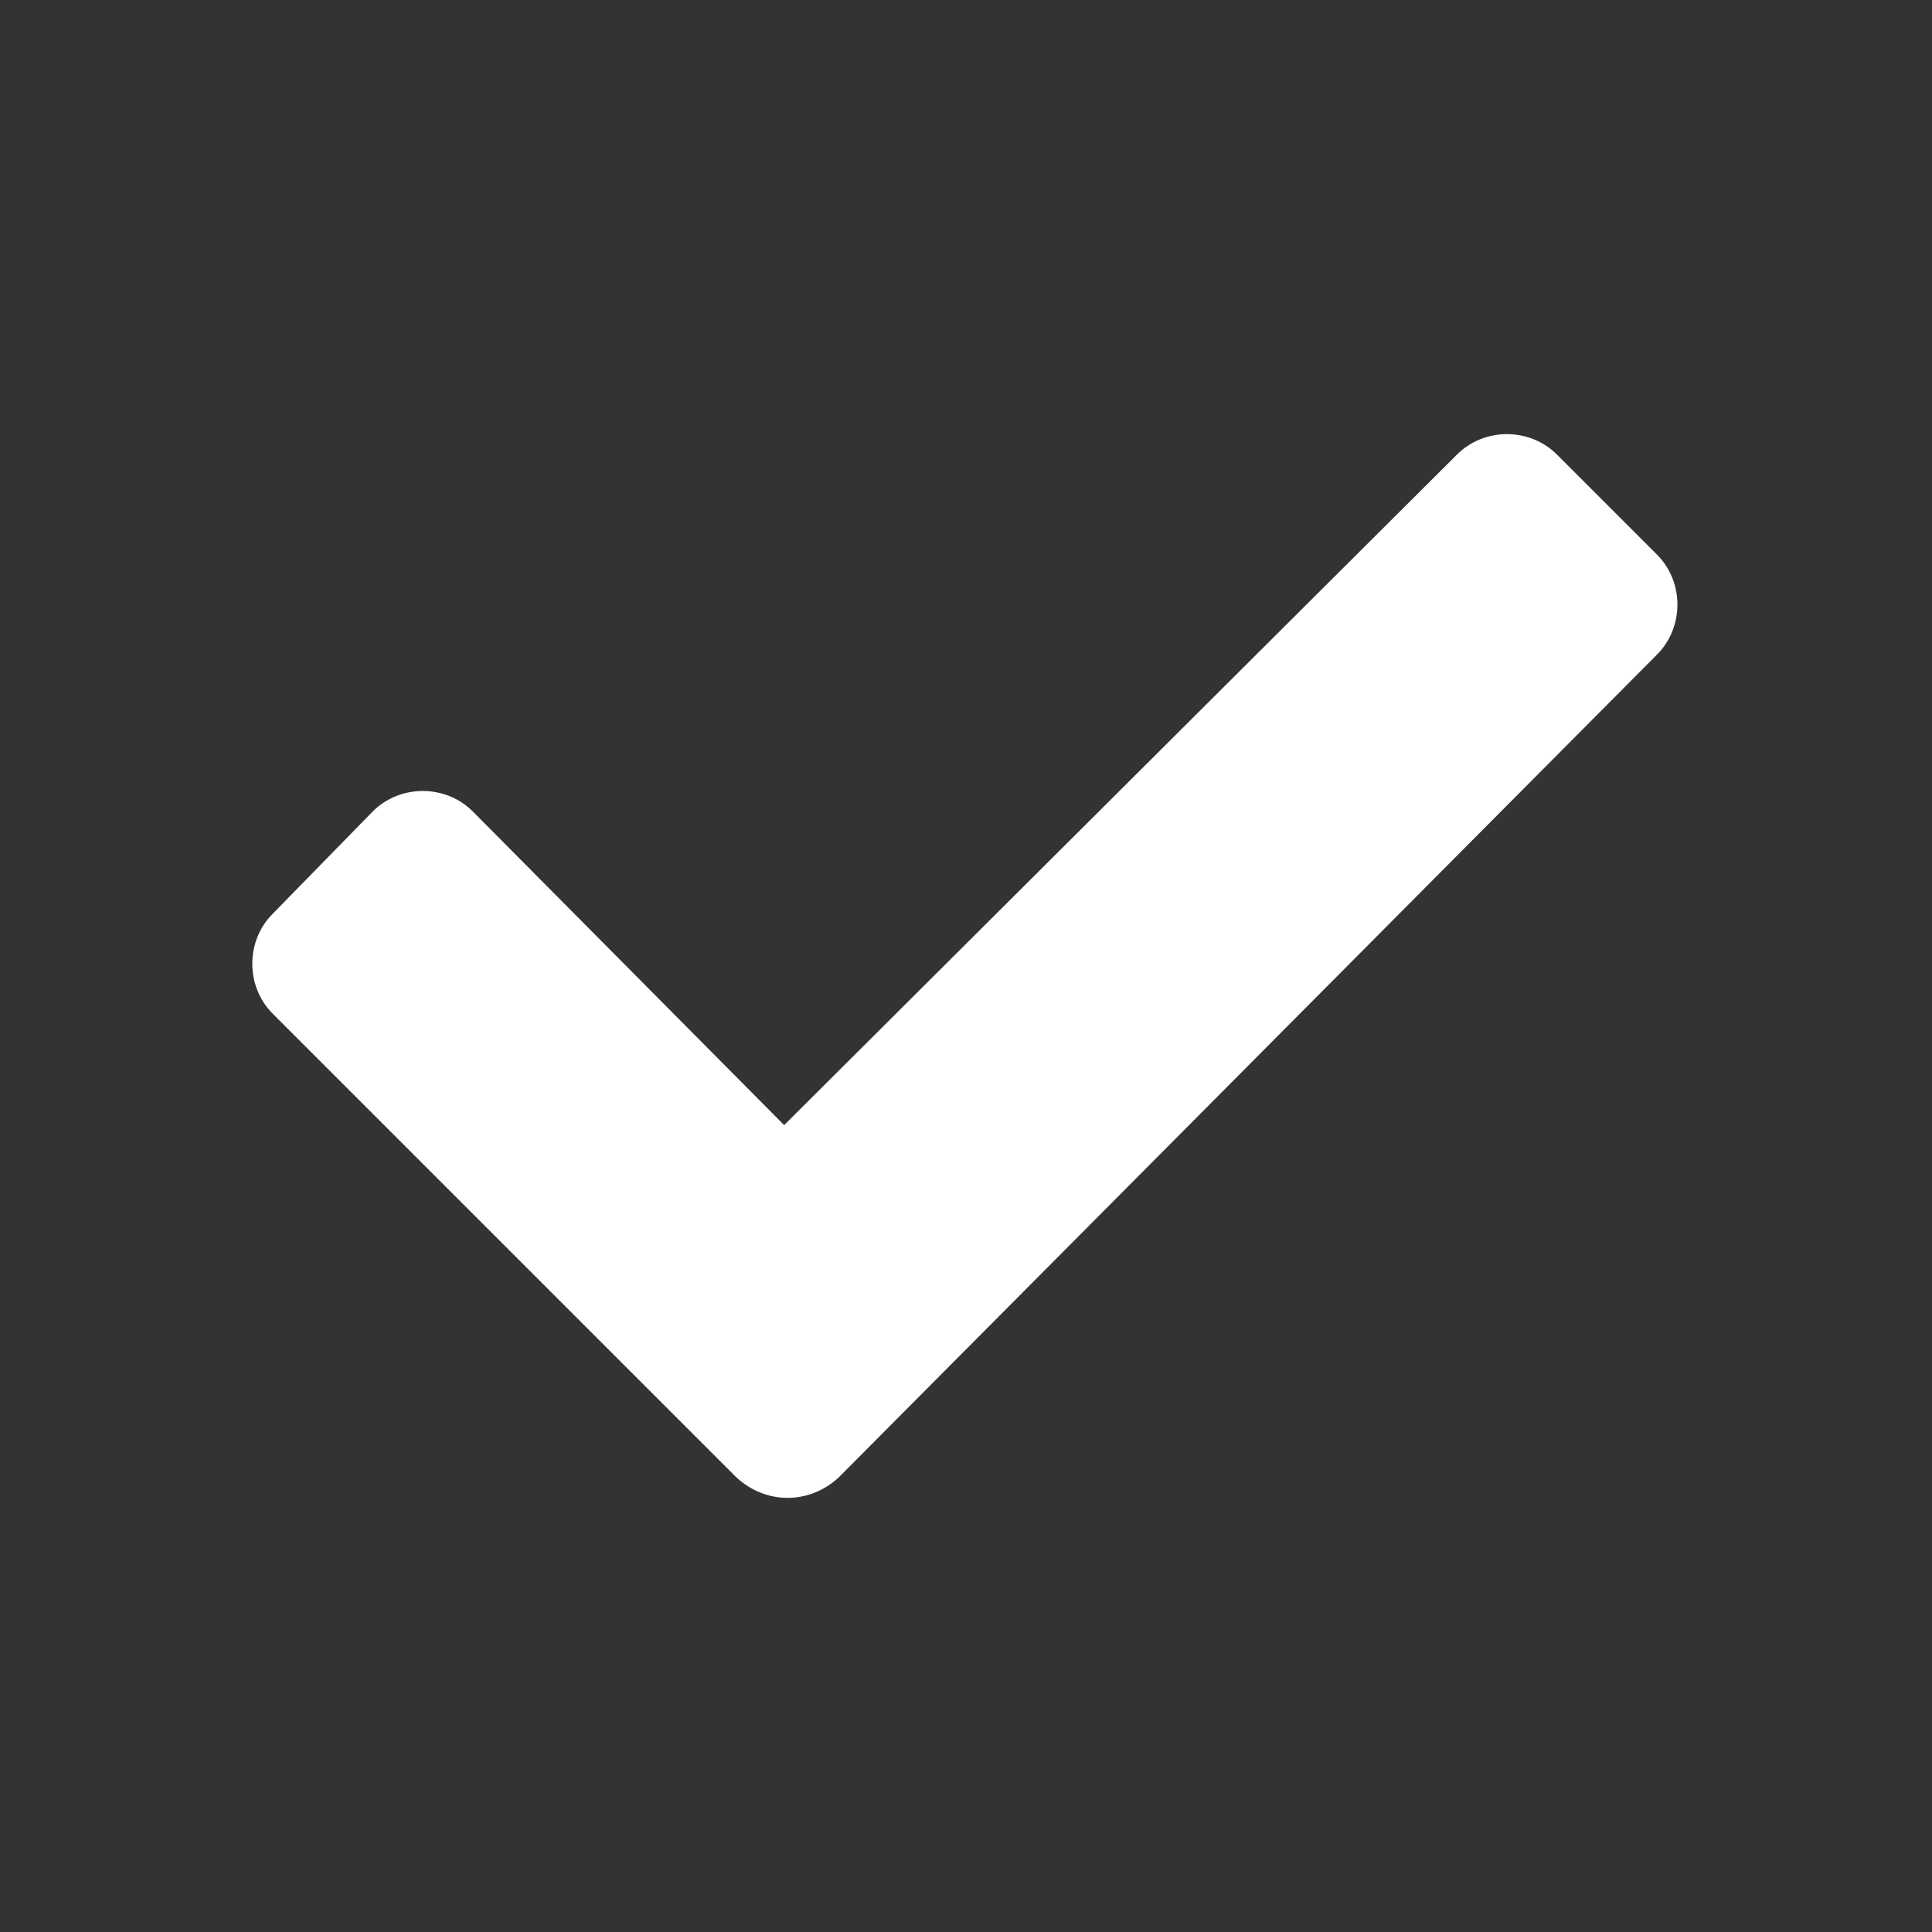 <?xml version="1.0" encoding="utf-8"?>
<!-- Generator: Adobe Illustrator 26.3.1, SVG Export Plug-In . SVG Version: 6.00 Build 0)  -->
<svg version="1.1" id="Capa_1" xmlns="http://www.w3.org/2000/svg" xmlns:xlink="http://www.w3.org/1999/xlink" x="0px" y="0px"
	 viewBox="0 0 85 85" style="enable-background:new 0 0 85 85;" xml:space="preserve">
<rect x="0" y="0" width="85" height="85" fill="#333333" stroke="none"/>
<style type="text/css">
	.st0{fill:#FFFFFF;}
</style>
<path id="Icon_awesome-check" class="st0" d="M32.4,65L12,44.6c-1.2-1.2-1.2-3.2,0-4.4c0,0,0,0,0,0l4.4-4.5c1.2-1.2,3.2-1.2,4.4,0
	c0,0,0,0,0,0l13.7,13.8L64.1,20c1.2-1.2,3.2-1.2,4.4,0c0,0,0,0,0,0l4.4,4.4c1.2,1.2,1.2,3.2,0,4.4c0,0,0,0,0,0L36.9,65
	C35.6,66.2,33.7,66.2,32.4,65C32.4,65,32.4,65,32.4,65z"/>
</svg>
